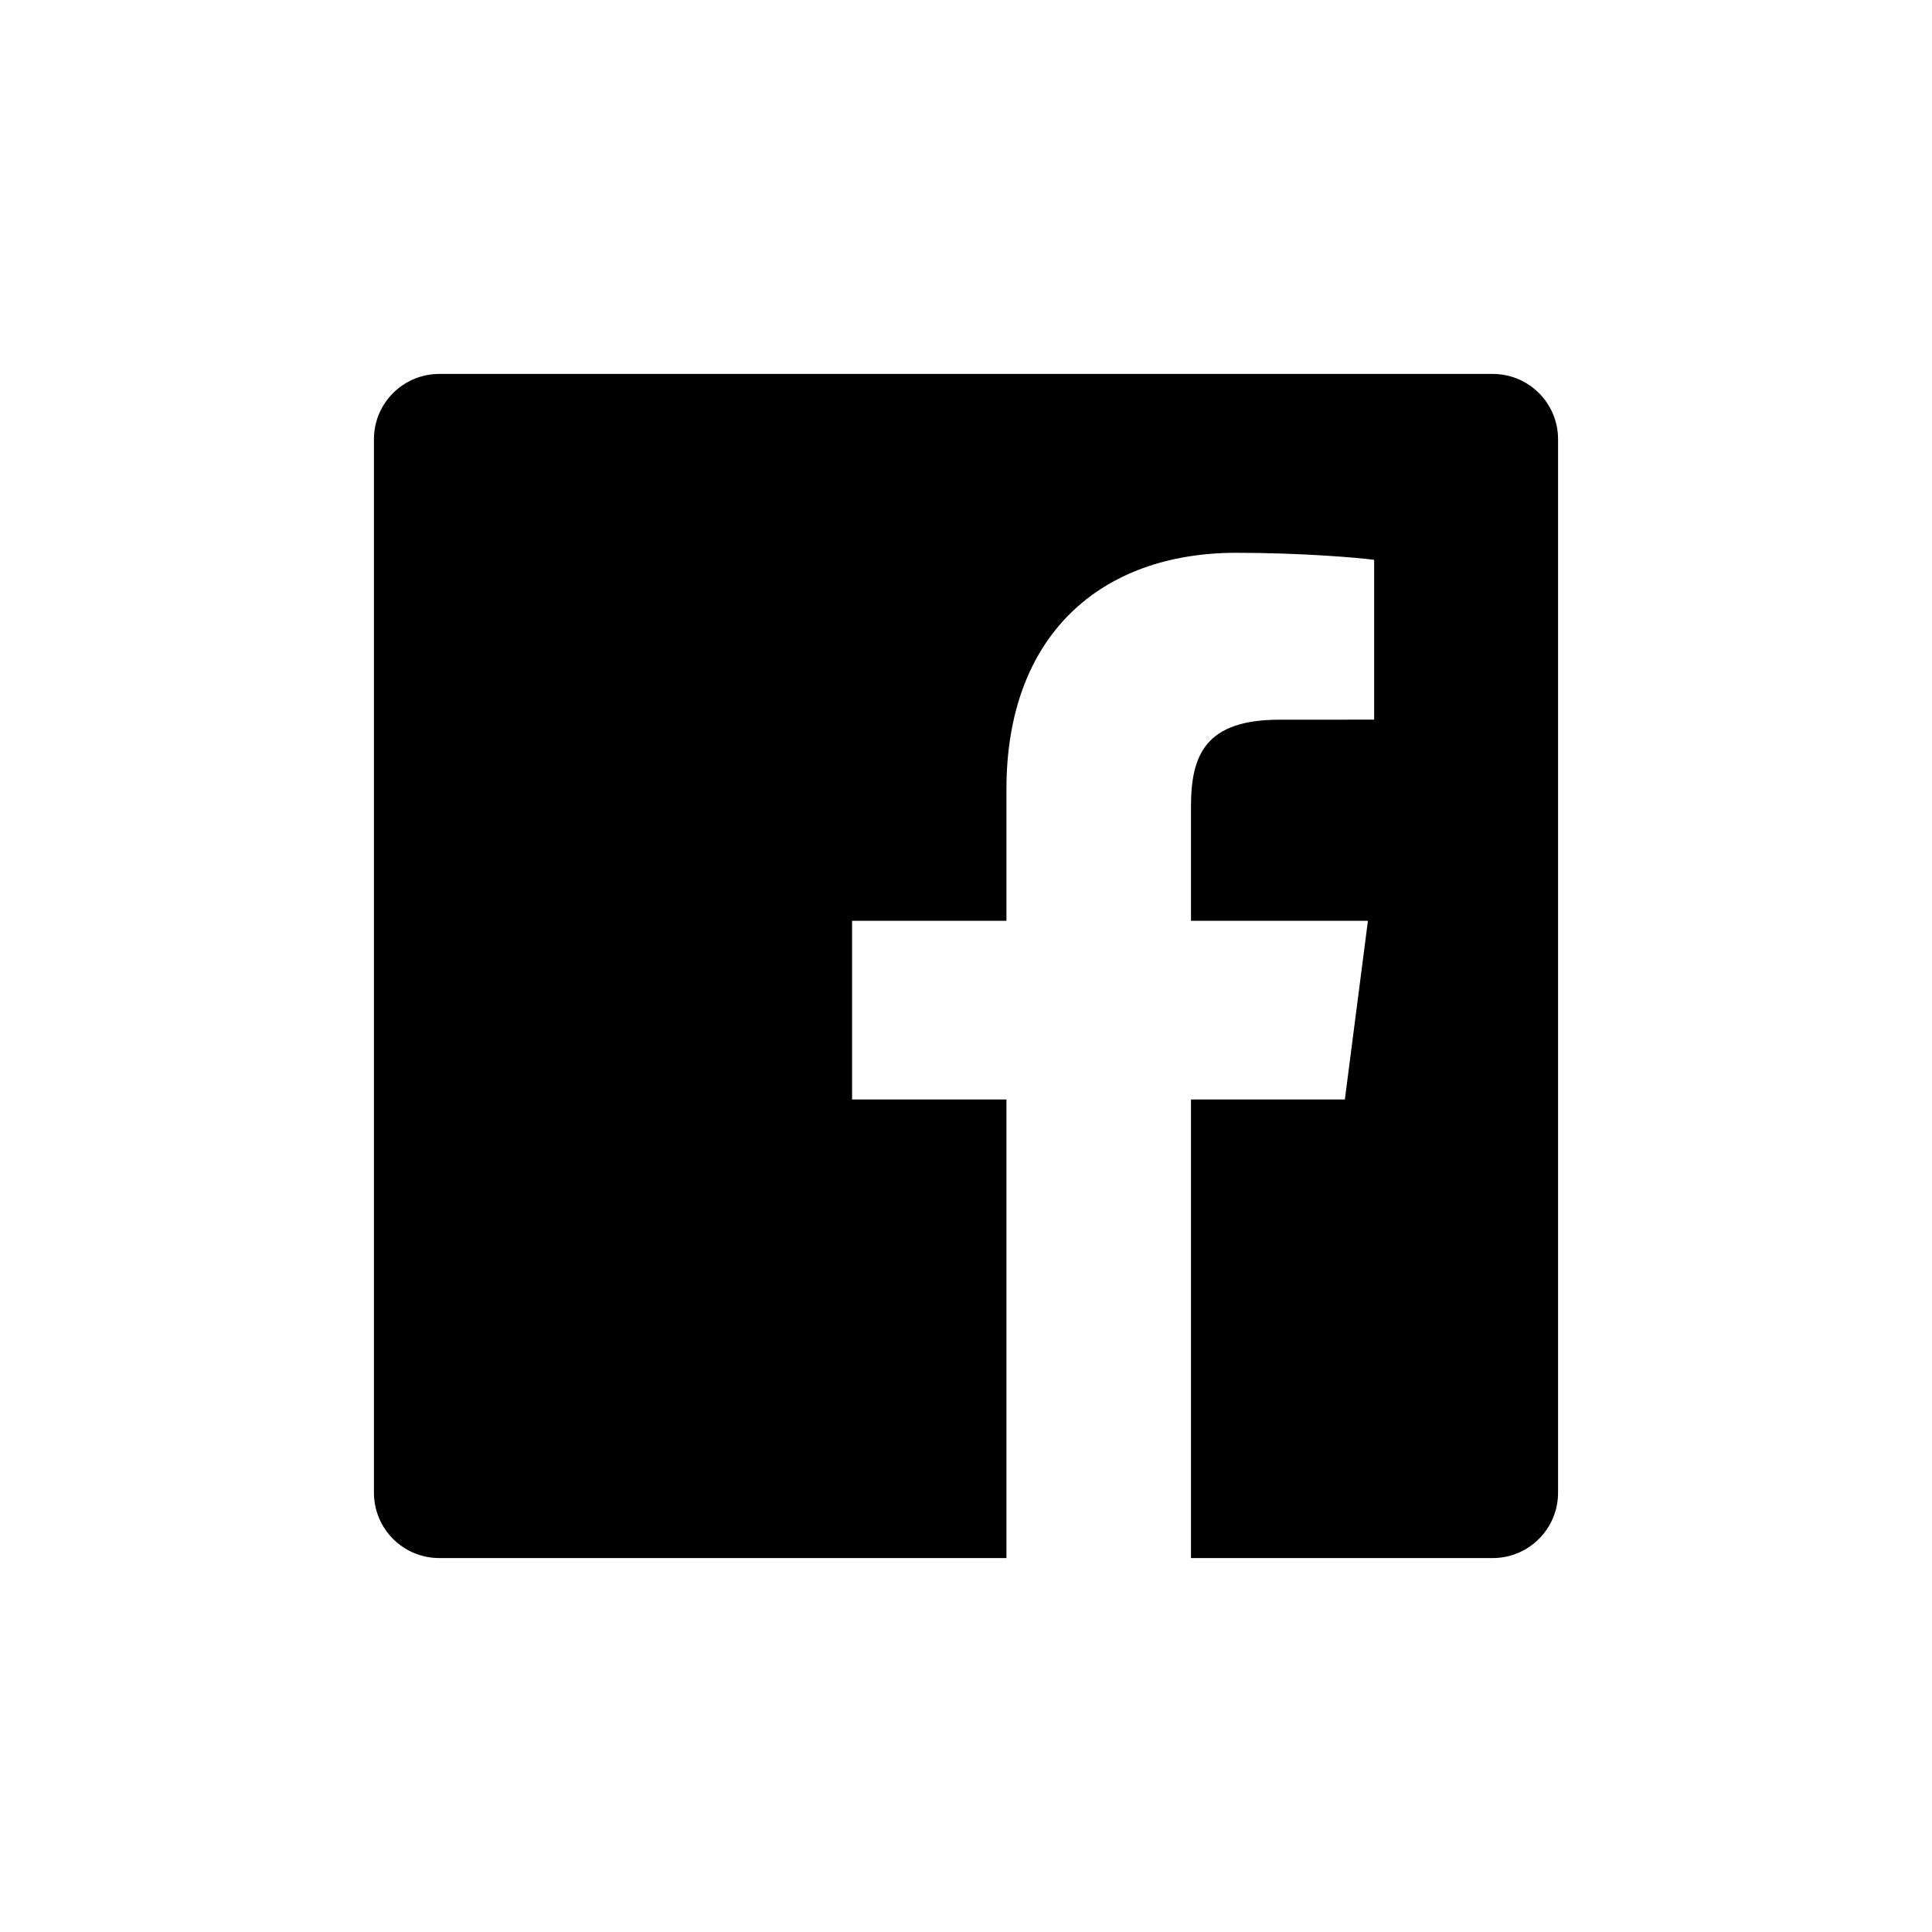 <svg width="31px" height="31px" viewBox="0 0 31 31" version="1.1" xmlns="http://www.w3.org/2000/svg" xmlns:xlink="http://www.w3.org/1999/xlink">
    <g>
        <path d="M7.049,6 C6.469,6 6,6.469 6,7.049 L6,23.951 C6,24.53 6.469,25 7.049,25 L16.149,25 L16.149,17.642 L13.672,17.642 L13.672,14.775 L16.149,14.775 L16.149,12.66 C16.149,10.206 17.647,8.87 19.837,8.87 C20.885,8.87 21.787,8.948 22.049,8.983 L22.049,11.547 L20.531,11.548 C19.34,11.548 19.11,12.114 19.11,12.944 L19.11,14.775 L21.949,14.775 L21.579,17.642 L19.11,17.642 L19.11,25 L23.951,25 C24.531,25 25,24.53 25,23.951 L25,7.049 C25,6.469 24.531,6 23.951,6 L7.049,6 Z"></path>
    </g>
</svg>
